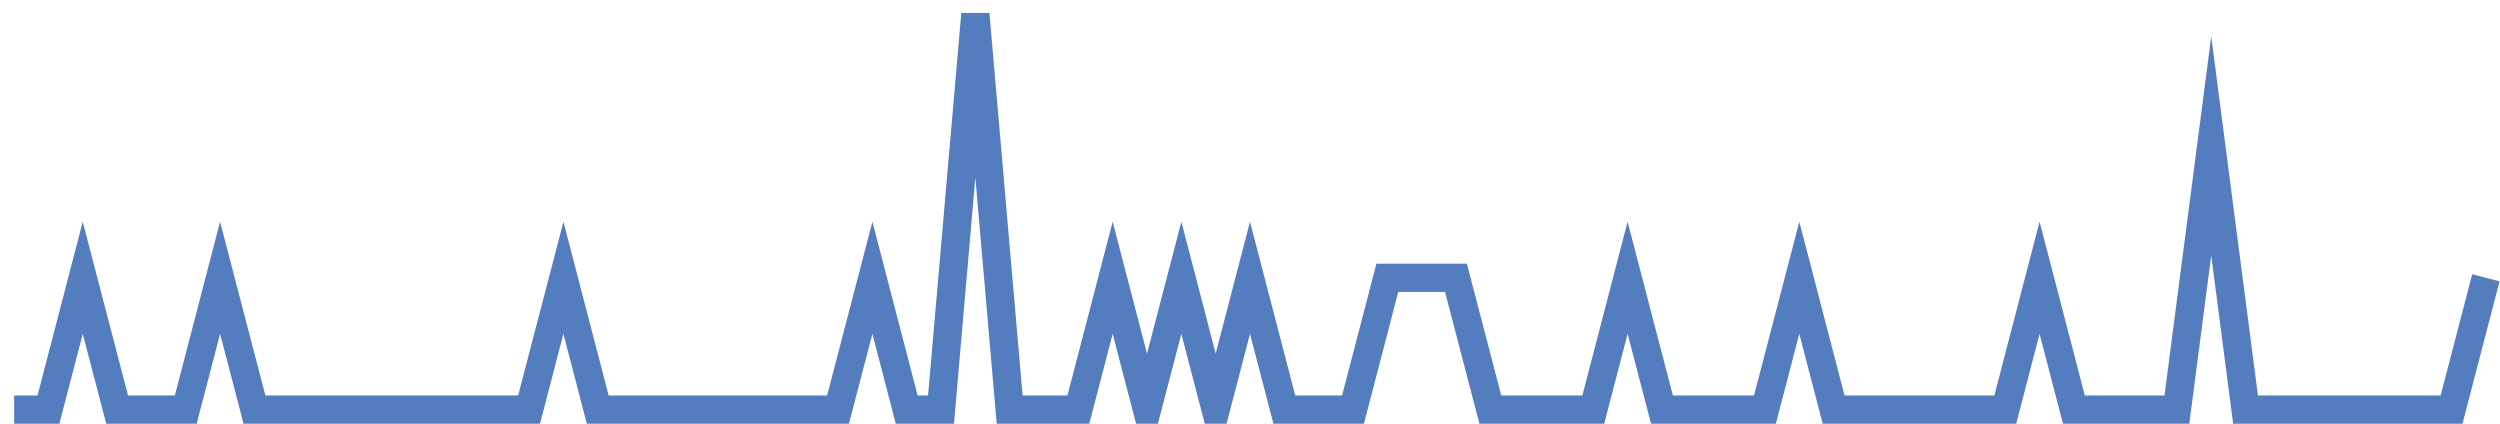 <?xml version="1.0" encoding="UTF-8"?>
<svg xmlns="http://www.w3.org/2000/svg" xmlns:xlink="http://www.w3.org/1999/xlink" width="177pt" height="30pt" viewBox="0 0 177 30" version="1.1">
<g id="surface18854671">
<path style="fill:none;stroke-width:2;stroke-linecap:butt;stroke-linejoin:miter;stroke:rgb(32.941%,49.02%,74.902%);stroke-opacity:1;stroke-miterlimit:10;" d="M 1 29 L 3.43 29 L 5.859 19.668 L 8.293 29 L 13.152 29 L 15.582 19.668 L 18.016 29 L 37.457 29 L 39.891 19.668 L 42.32 29 L 59.332 29 L 61.766 19.668 L 64.195 29 L 66.625 29 L 69.055 1 L 71.484 29 L 76.348 29 L 78.777 19.668 L 81.207 29 L 83.641 19.668 L 86.07 29 L 88.5 19.668 L 90.93 29 L 95.793 29 L 98.223 19.668 L 103.082 19.668 L 105.516 29 L 112.805 29 L 115.234 19.668 L 117.668 29 L 124.957 29 L 127.391 19.668 L 129.82 29 L 141.973 29 L 144.402 19.668 L 146.832 29 L 154.125 29 L 156.555 10.332 L 158.984 29 L 173.57 29 L 176 19.668 "/>
</g>
</svg>
